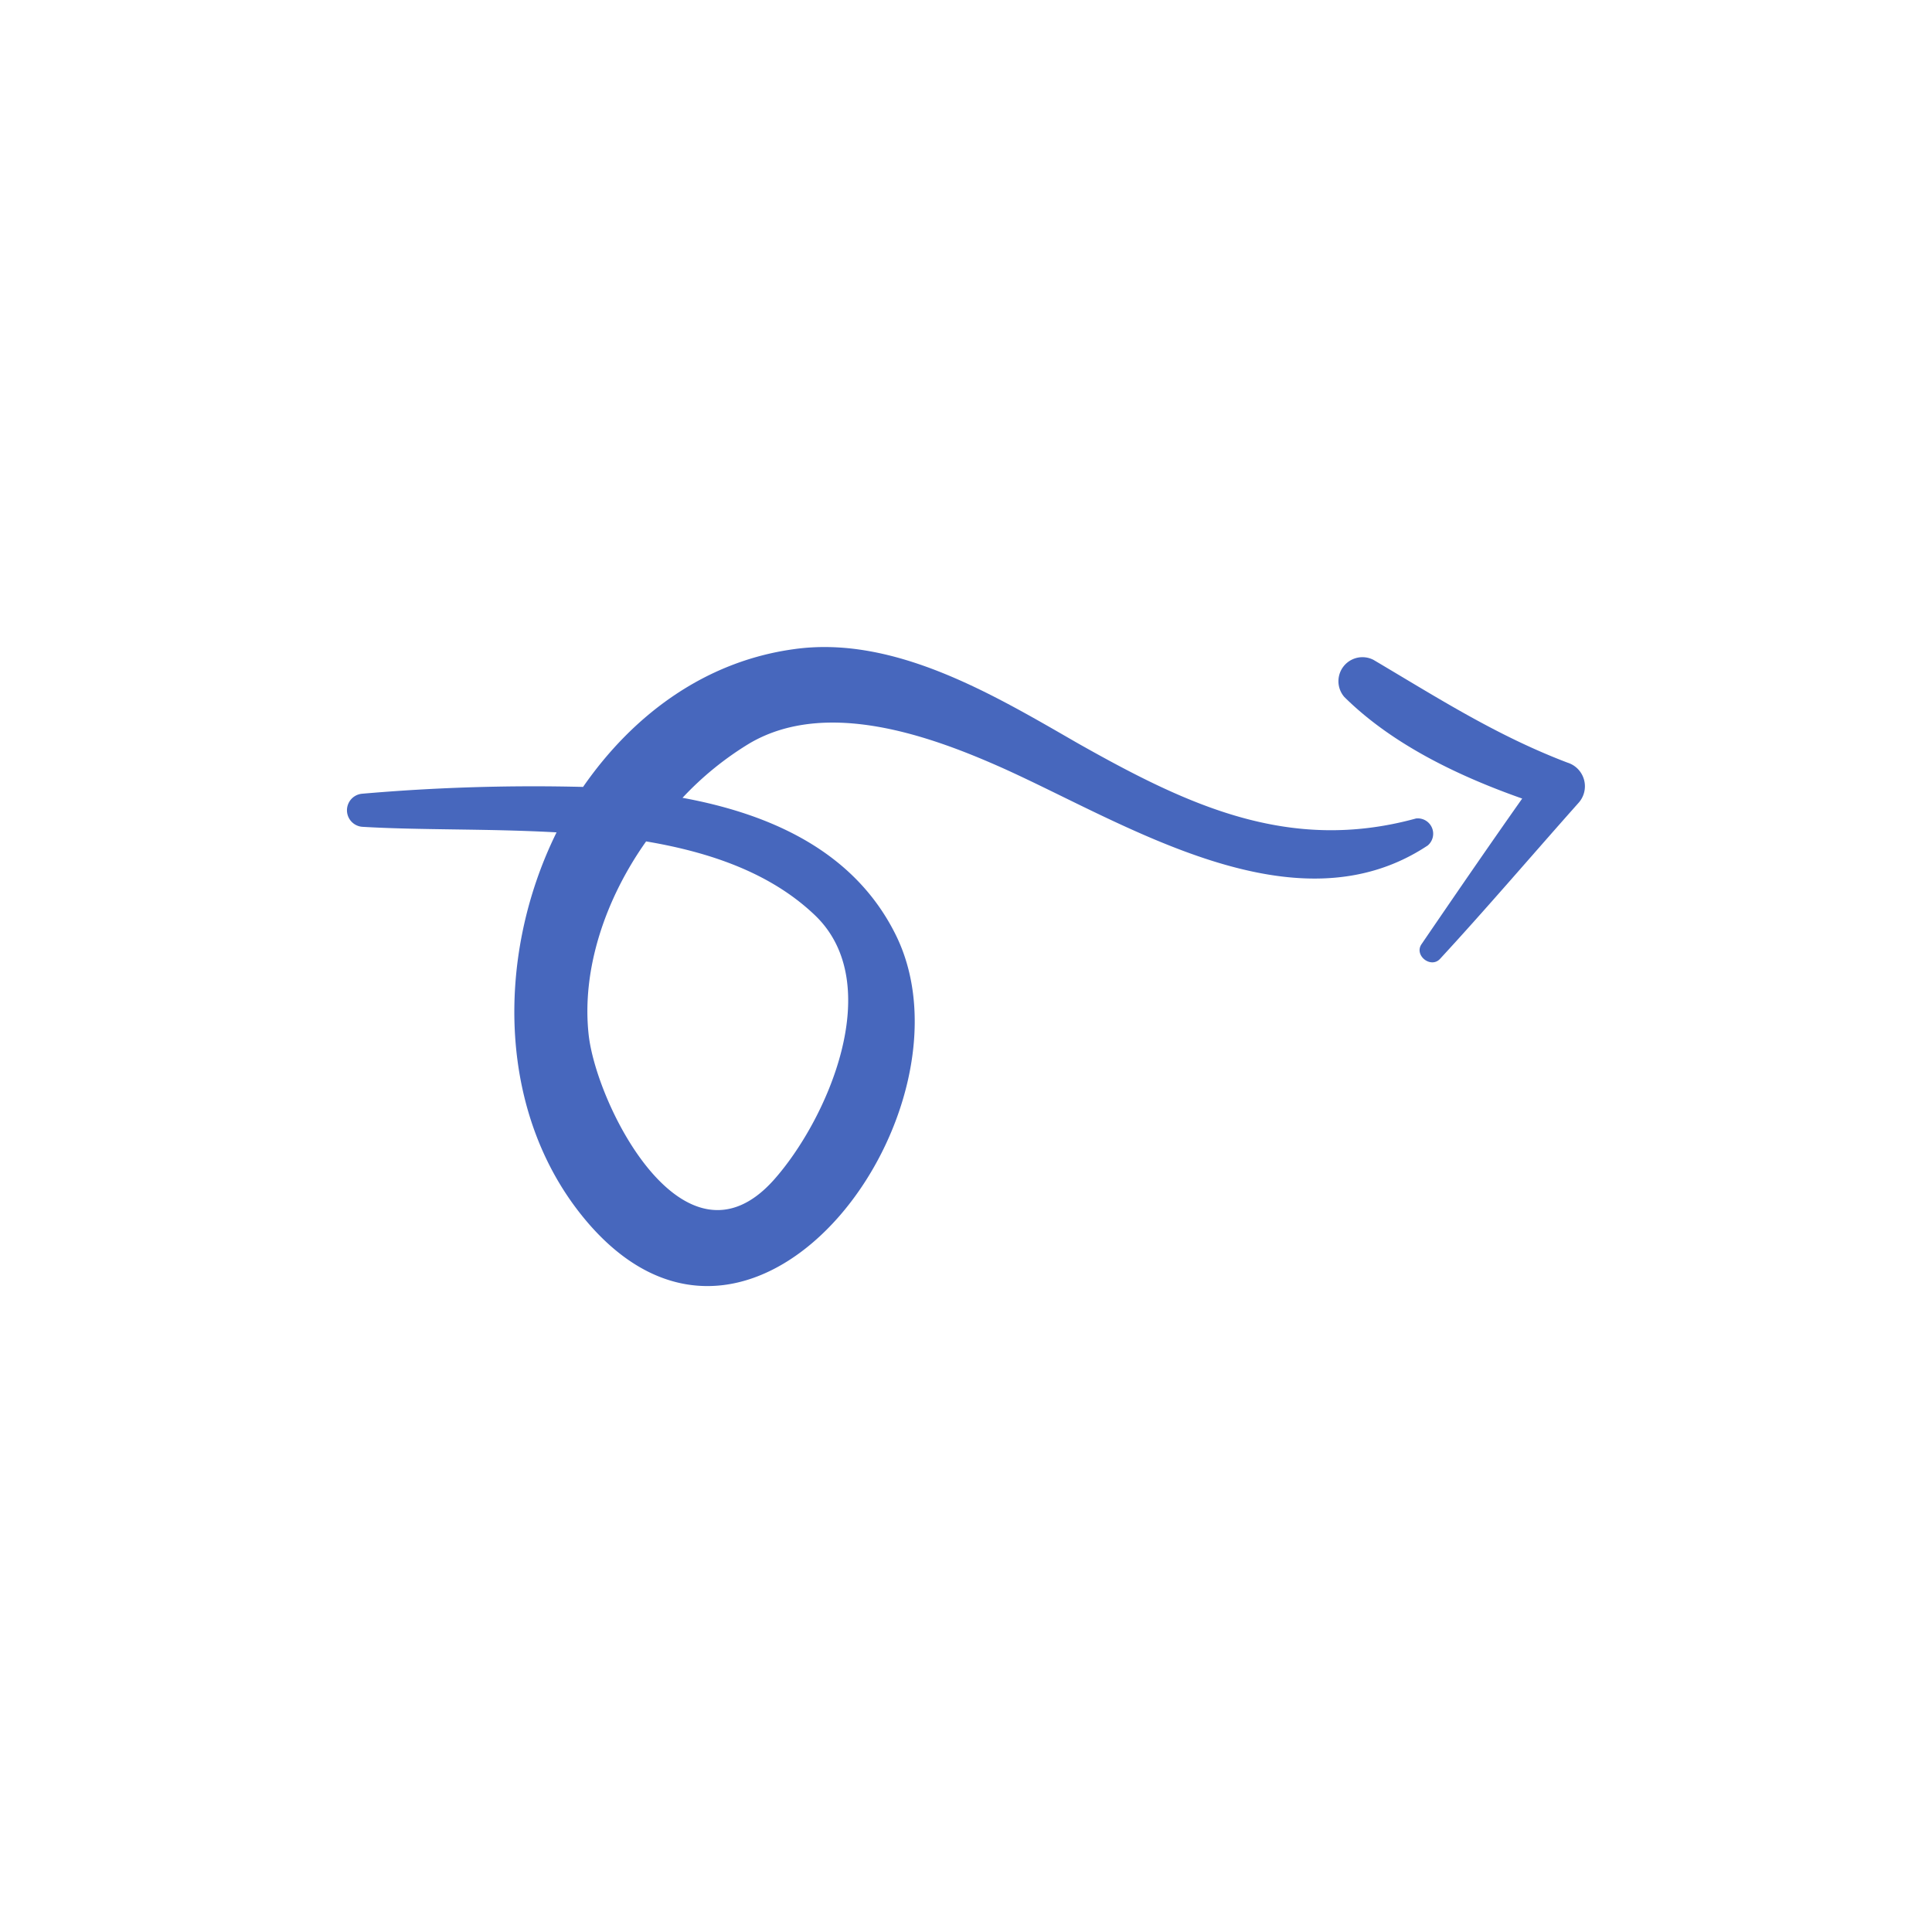 <svg xmlns="http://www.w3.org/2000/svg" xmlns:xlink="http://www.w3.org/1999/xlink" xmlns:svgjs="http://svgjs.dev/svgjs" id="e14bd9a8-430b-4955-92a5-9f61a355c206" height="300" viewBox="0 0 156 156" width="300"><g width="100%" height="100%" transform="matrix(1,0,0,1,0,0)"><g fill="rgb(0,0,0)"><path d="m114.33 66.09c-10.28 2.82-18.47-1.09-27.33-6.09-6.76-3.89-14.8-8.74-22.92-7.58-7.22 1-13 5.35-17 11.12a159.79 159.79 0 0 0 -17.84.55 1.34 1.34 0 0 0 0 2.67c4.62.28 10.17.14 15.7.45-5.01 10.14-4.83 23.22 2.76 31.79 13.7 15.39 31.52-9.59 24.63-23.51-3.26-6.59-9.82-9.71-17.22-11.07a25.37 25.37 0 0 1 5.45-4.42c6.16-3.58 14.48-.62 20.36 2 10 4.49 23.62 13.4 34.36 6.27a1.24 1.24 0 0 0 -.95-2.18zm-48.55 7.79c5.87 5.57 1 16.61-3.35 21.45-7.19 7.94-14.27-6.07-14.9-11.79-.58-5.32 1.38-11 4.64-15.6 5.23.88 10.07 2.57 13.61 5.94z" fill="#4767bd" fill-opacity="1" data-original-color="#000000ff" stroke="none" stroke-opacity="1"></path><path d="m126.57 61.58c-5.73-2.18-10.46-5.22-15.67-8.3a1.94 1.94 0 0 0 -2.35 3c3.85 3.81 9.17 6.37 14.36 8.2-2.75 3.9-5.44 7.82-8.13 11.76-.62.91.77 2 1.51 1.17 3.8-4.12 7.43-8.38 11.15-12.56a2 2 0 0 0 -.87-3.27z" fill="#4767bd" fill-opacity="1" data-original-color="#000000ff" stroke="none" stroke-opacity="1"></path></g></g></svg>
